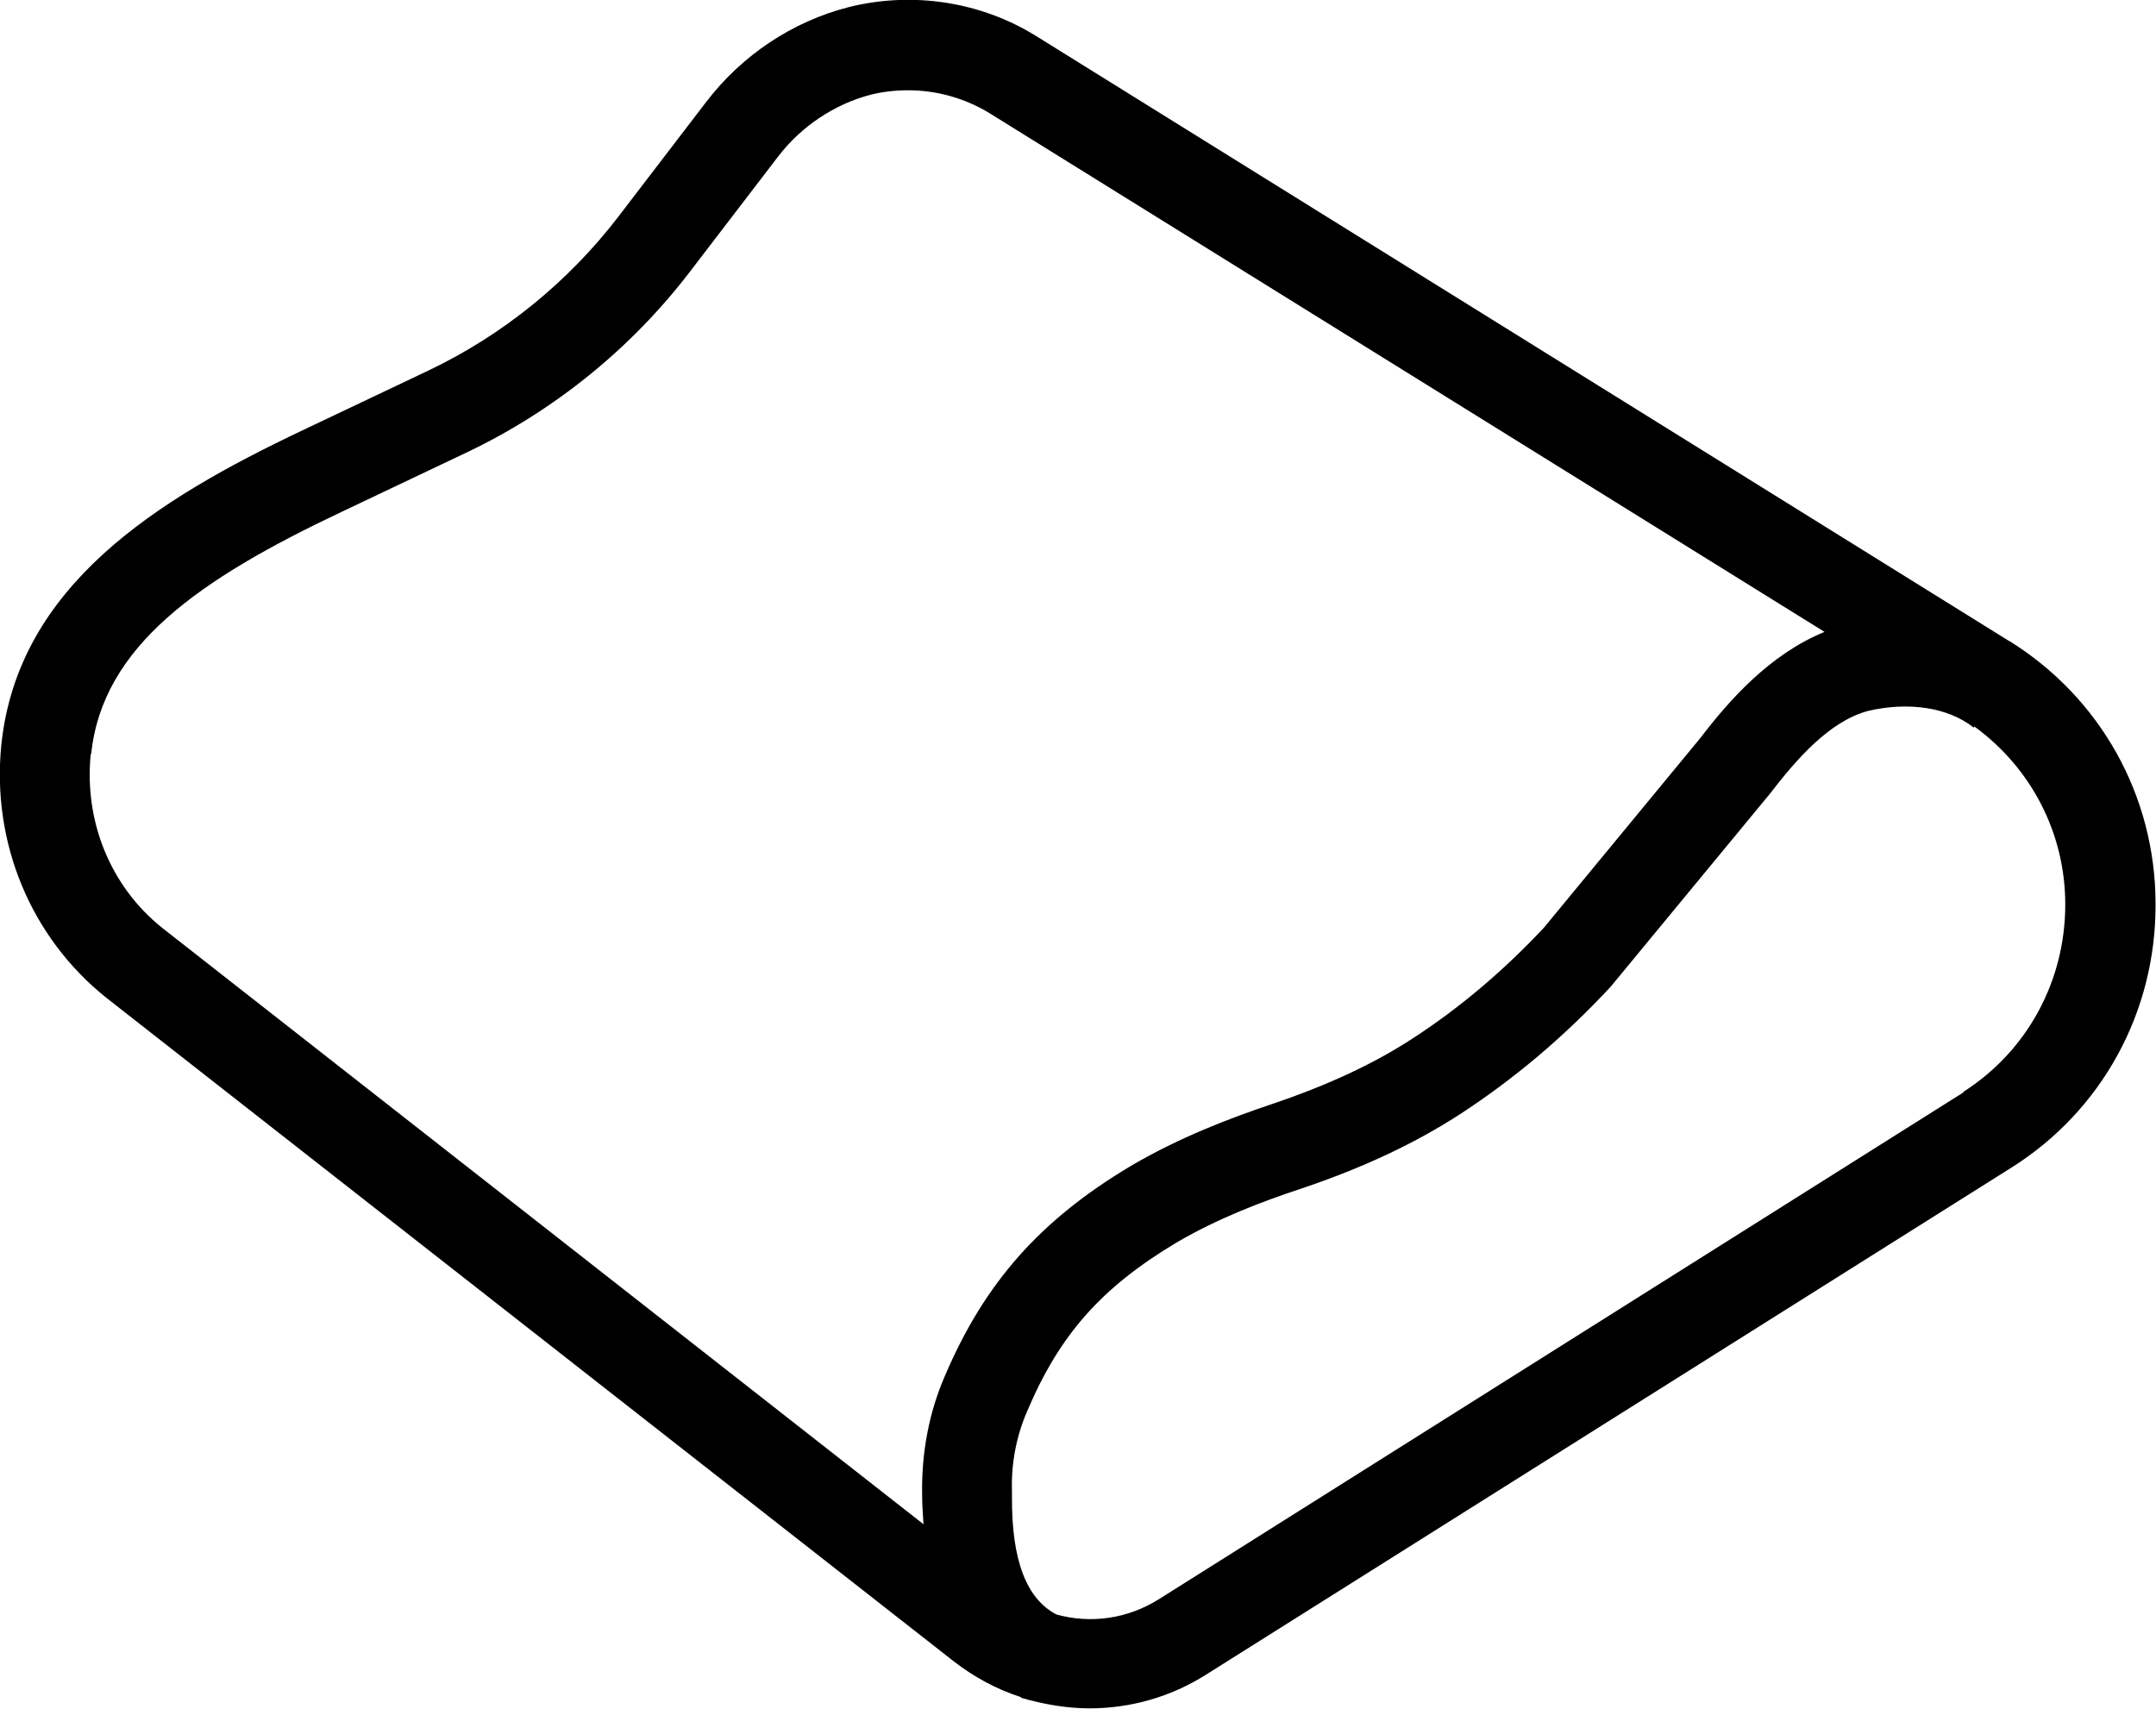<?xml version="1.0" encoding="UTF-8"?>
<svg id="Layer_1" data-name="Layer 1" xmlns="http://www.w3.org/2000/svg" version="1.1" viewBox="0 0 48 38.05">
  <defs>
    <style>
      .cls-1 {
        fill: #000;
        stroke-width: 0px;
      }
    </style>
  </defs>
  <path class="cls-1" d="M44.74,14.28L23.08.81c-1.23-.77-2.76-1.01-4.19-.65-1.25.32-2.37,1.07-3.16,2.1l-1.96,2.56c-1.11,1.45-2.57,2.64-4.23,3.43l-2.8,1.33C3.47,11.13.4,13.05.03,16.58c-.22,2.18.65,4.29,2.34,5.64l18.86,14.77c.45.35.95.62,1.47.79.02,0,.03.02.05.03h0c.49.14,1,.23,1.51.23.9,0,1.8-.25,2.59-.75l17.93-11.29c2.02-1.27,3.22-3.47,3.21-5.87,0-2.41-1.23-4.6-3.26-5.86ZM2.03,16.79h0c.25-2.4,2.4-3.89,5.57-5.39l2.8-1.33c1.95-.93,3.66-2.32,4.96-4.02l1.96-2.56c.52-.68,1.26-1.17,2.06-1.38.28-.07.56-.1.84-.1.64,0,1.27.18,1.81.51l18.59,11.55c-1.22.5-2.12,1.52-2.77,2.37l-3.48,4.22c-.9.96-1.88,1.79-2.93,2.47-.86.56-1.87,1.03-3.11,1.45-.95.32-2.06.74-3.15,1.38-2.03,1.21-3.26,2.61-4.14,4.67-.35.8-.53,1.71-.51,2.68,0,.23.02.42.03.63L3.61,20.66c-1.15-.92-1.74-2.37-1.59-3.87ZM43.72,24.32l-17.92,11.29c-.7.44-1.52.55-2.28.34-.67-.35-1-1.21-.99-2.63v-.12c-.02-.62.1-1.23.34-1.78.72-1.7,1.65-2.75,3.32-3.75.92-.54,1.92-.92,2.77-1.2,1.4-.47,2.56-1.02,3.56-1.67,1.18-.77,2.29-1.7,3.34-2.83l3.54-4.29c.6-.78,1.33-1.62,2.19-1.85.9-.21,1.78-.08,2.35.37l.02-.02c1.26.92,2.02,2.37,2.02,3.96,0,1.71-.85,3.27-2.28,4.18Z"/>
</svg>